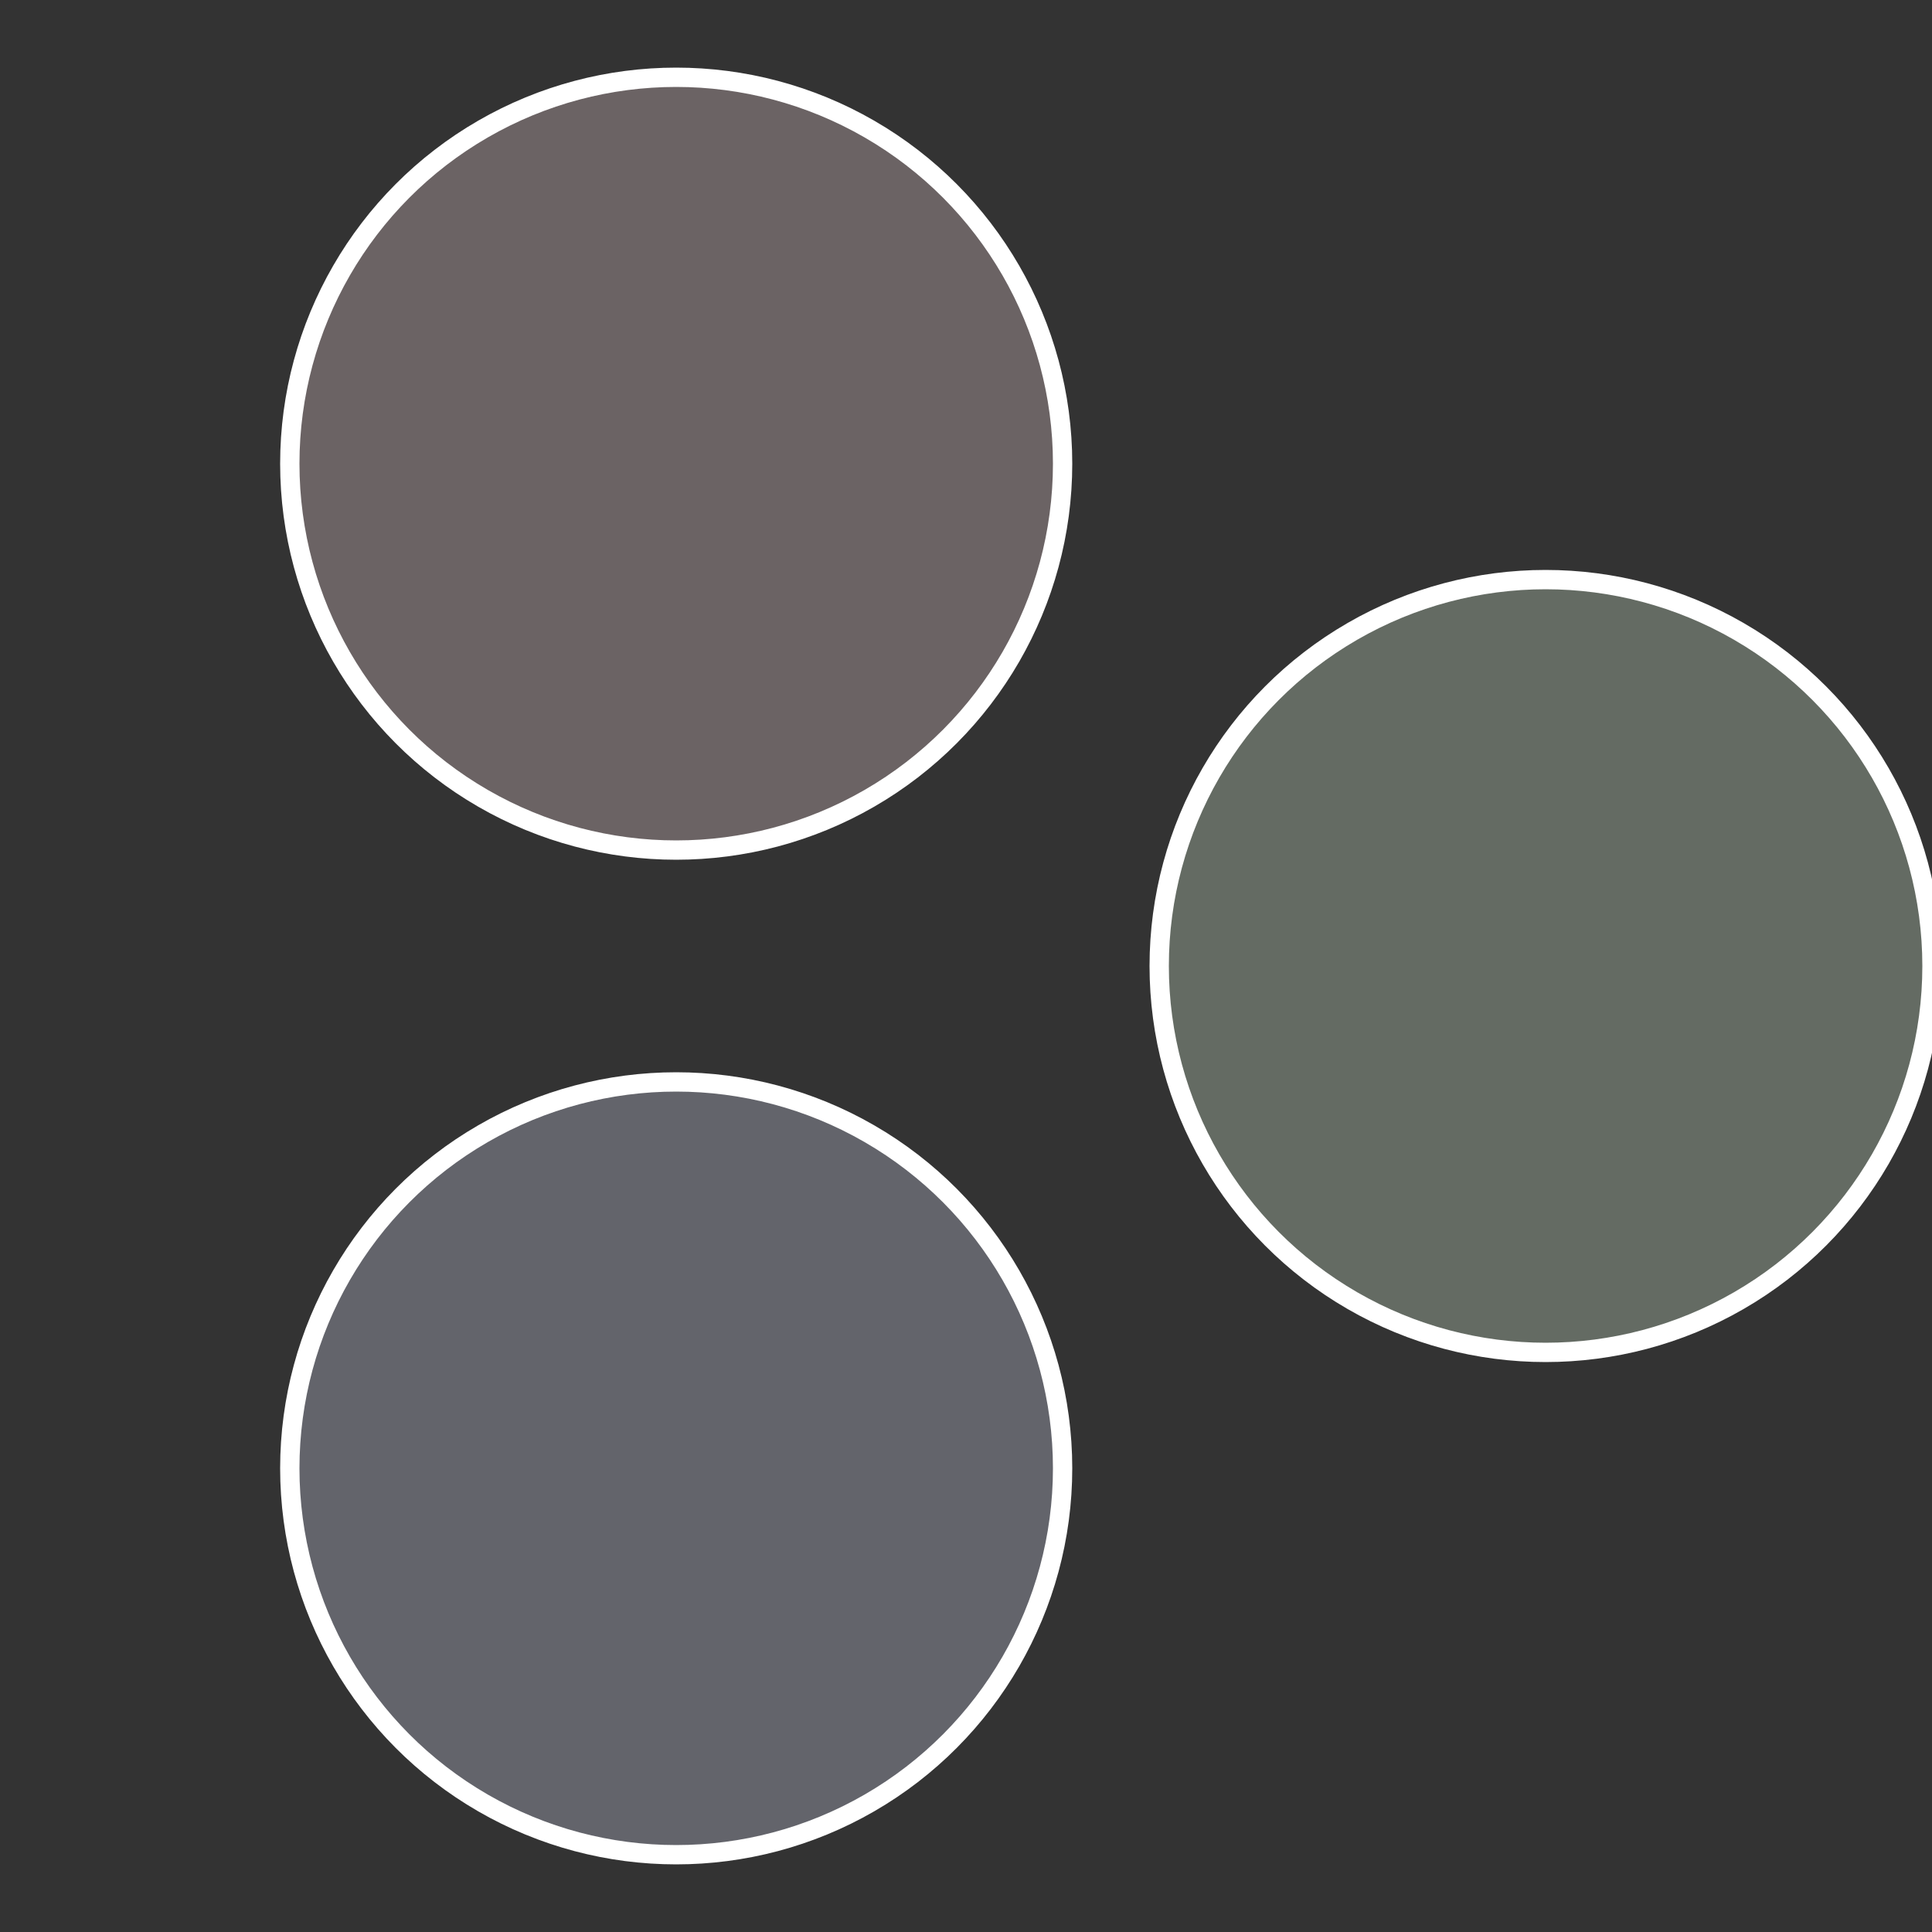 <?xml version="1.0" standalone="no"?>
<svg width="500" height="500" viewBox="-1 -1 2 2" xmlns="http://www.w3.org/2000/svg">
 
                <rect x="-1" y="-1" width="2" height="2" fill="#333333" stroke="none"/>
 
                <circle cx="0.6" cy="0" r="0.4" fill="#646b63" stroke="#fff" stroke-width="1%" />
             
                <circle cx="-0.3" cy="0.52" r="0.4" fill="#63646b" stroke="#fff" stroke-width="1%" />
             
                <circle cx="-0.3" cy="-0.52" r="0.4" fill="#6b6364" stroke="#fff" stroke-width="1%" />
            </svg>
